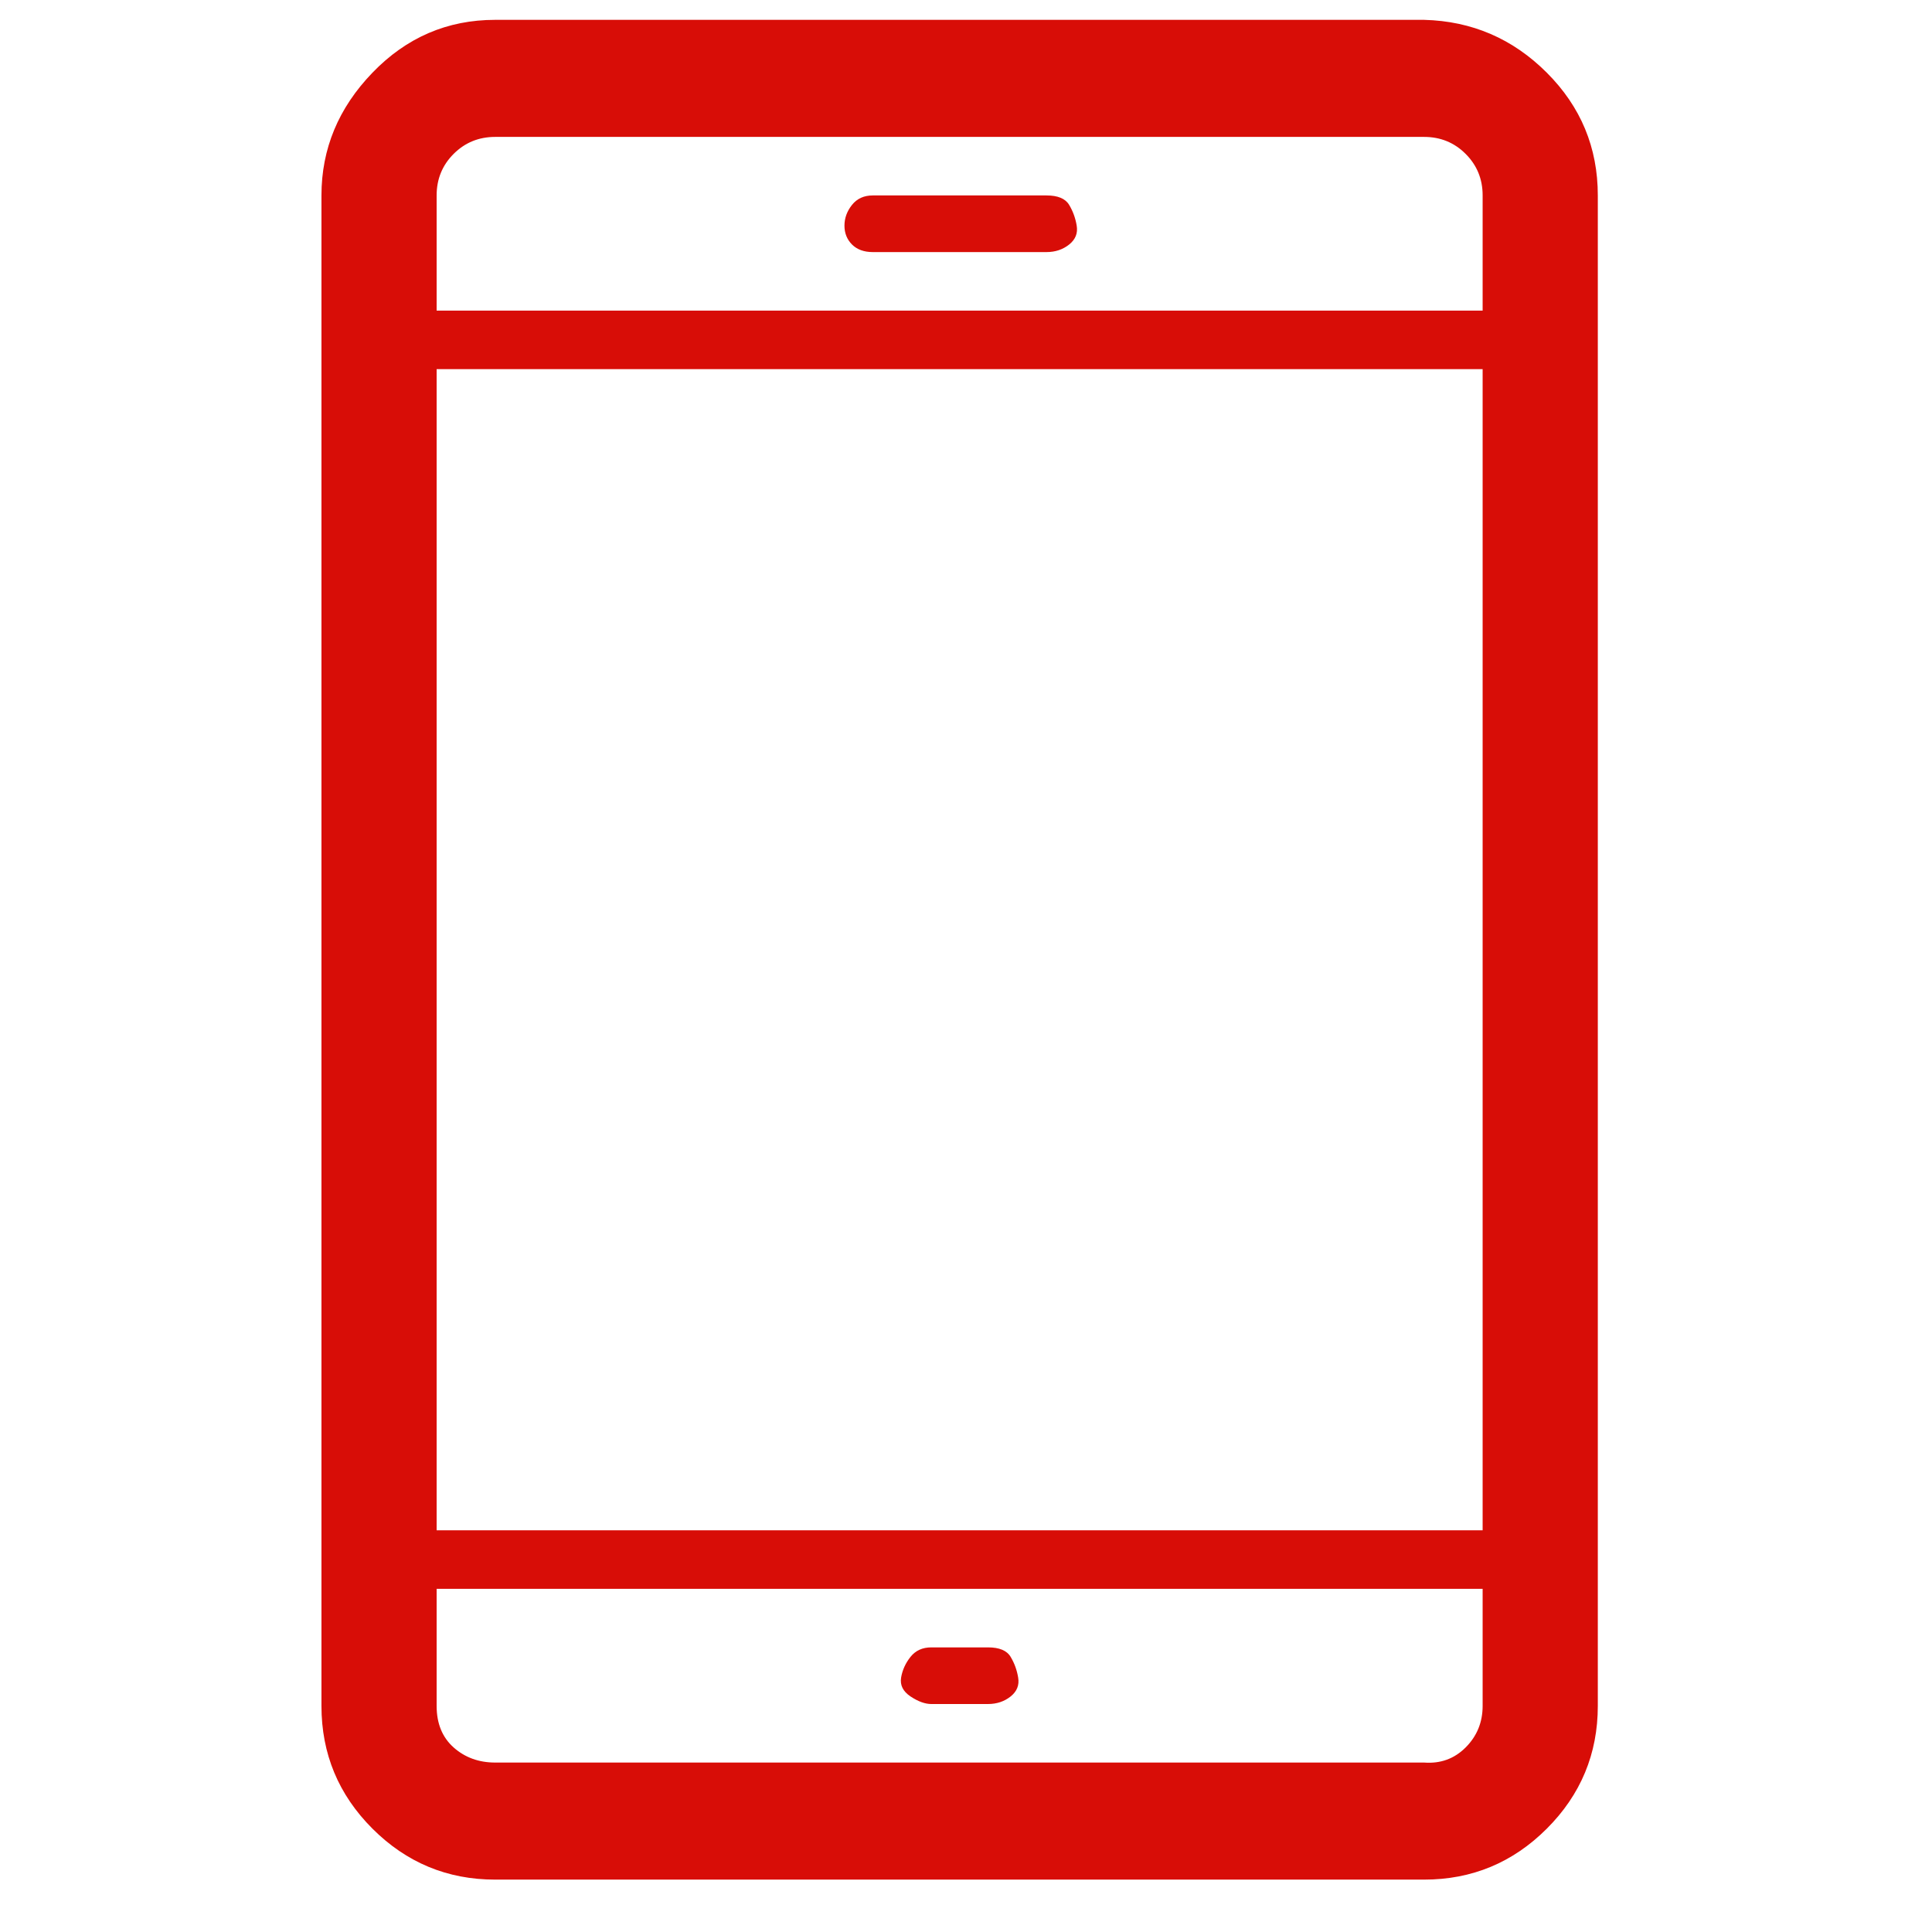<svg width="44" height="44" viewBox="0 0 44 44" fill="none" xmlns="http://www.w3.org/2000/svg">
<path d="M32.433 0.452H11.277C10.188 0.452 9.256 0.853 8.482 1.656C7.708 2.458 7.321 3.39 7.321 4.451V38.851C7.321 39.94 7.708 40.872 8.482 41.646C9.256 42.42 10.188 42.807 11.277 42.807H32.433C33.523 42.807 34.454 42.42 35.228 41.646C36.002 40.872 36.389 39.94 36.389 38.851V4.451C36.389 3.361 36.002 2.43 35.228 1.656C34.454 0.882 33.523 0.48 32.433 0.452ZM33.766 38.851C33.766 39.223 33.637 39.539 33.379 39.797C33.121 40.055 32.806 40.169 32.433 40.141H11.277C10.905 40.141 10.589 40.026 10.331 39.797C10.073 39.567 9.944 39.252 9.944 38.851V36.185H33.766V38.851ZM33.766 34.852H9.944V8.407H33.766V34.852ZM33.766 7.074H9.944V4.451C9.944 4.078 10.073 3.763 10.331 3.505C10.589 3.247 10.905 3.118 11.277 3.118H32.433C32.806 3.118 33.121 3.247 33.379 3.505C33.637 3.763 33.766 4.078 33.766 4.451V7.074ZM23.833 4.451H19.877C19.677 4.451 19.519 4.522 19.404 4.666C19.29 4.809 19.232 4.967 19.232 5.139C19.232 5.311 19.29 5.454 19.404 5.569C19.519 5.683 19.677 5.741 19.877 5.741H23.833C24.034 5.741 24.206 5.683 24.349 5.569C24.493 5.454 24.55 5.311 24.521 5.139C24.493 4.967 24.435 4.809 24.349 4.666C24.263 4.522 24.091 4.451 23.833 4.451ZM21.21 38.808H22.5C22.701 38.808 22.873 38.75 23.016 38.636C23.16 38.521 23.217 38.378 23.188 38.206C23.16 38.034 23.102 37.876 23.016 37.733C22.93 37.589 22.758 37.518 22.5 37.518H21.21C21.01 37.518 20.852 37.589 20.737 37.733C20.623 37.876 20.551 38.034 20.522 38.206C20.494 38.378 20.565 38.521 20.737 38.636C20.909 38.75 21.067 38.808 21.21 38.808Z" fill="#D80D07"/>
</svg>
